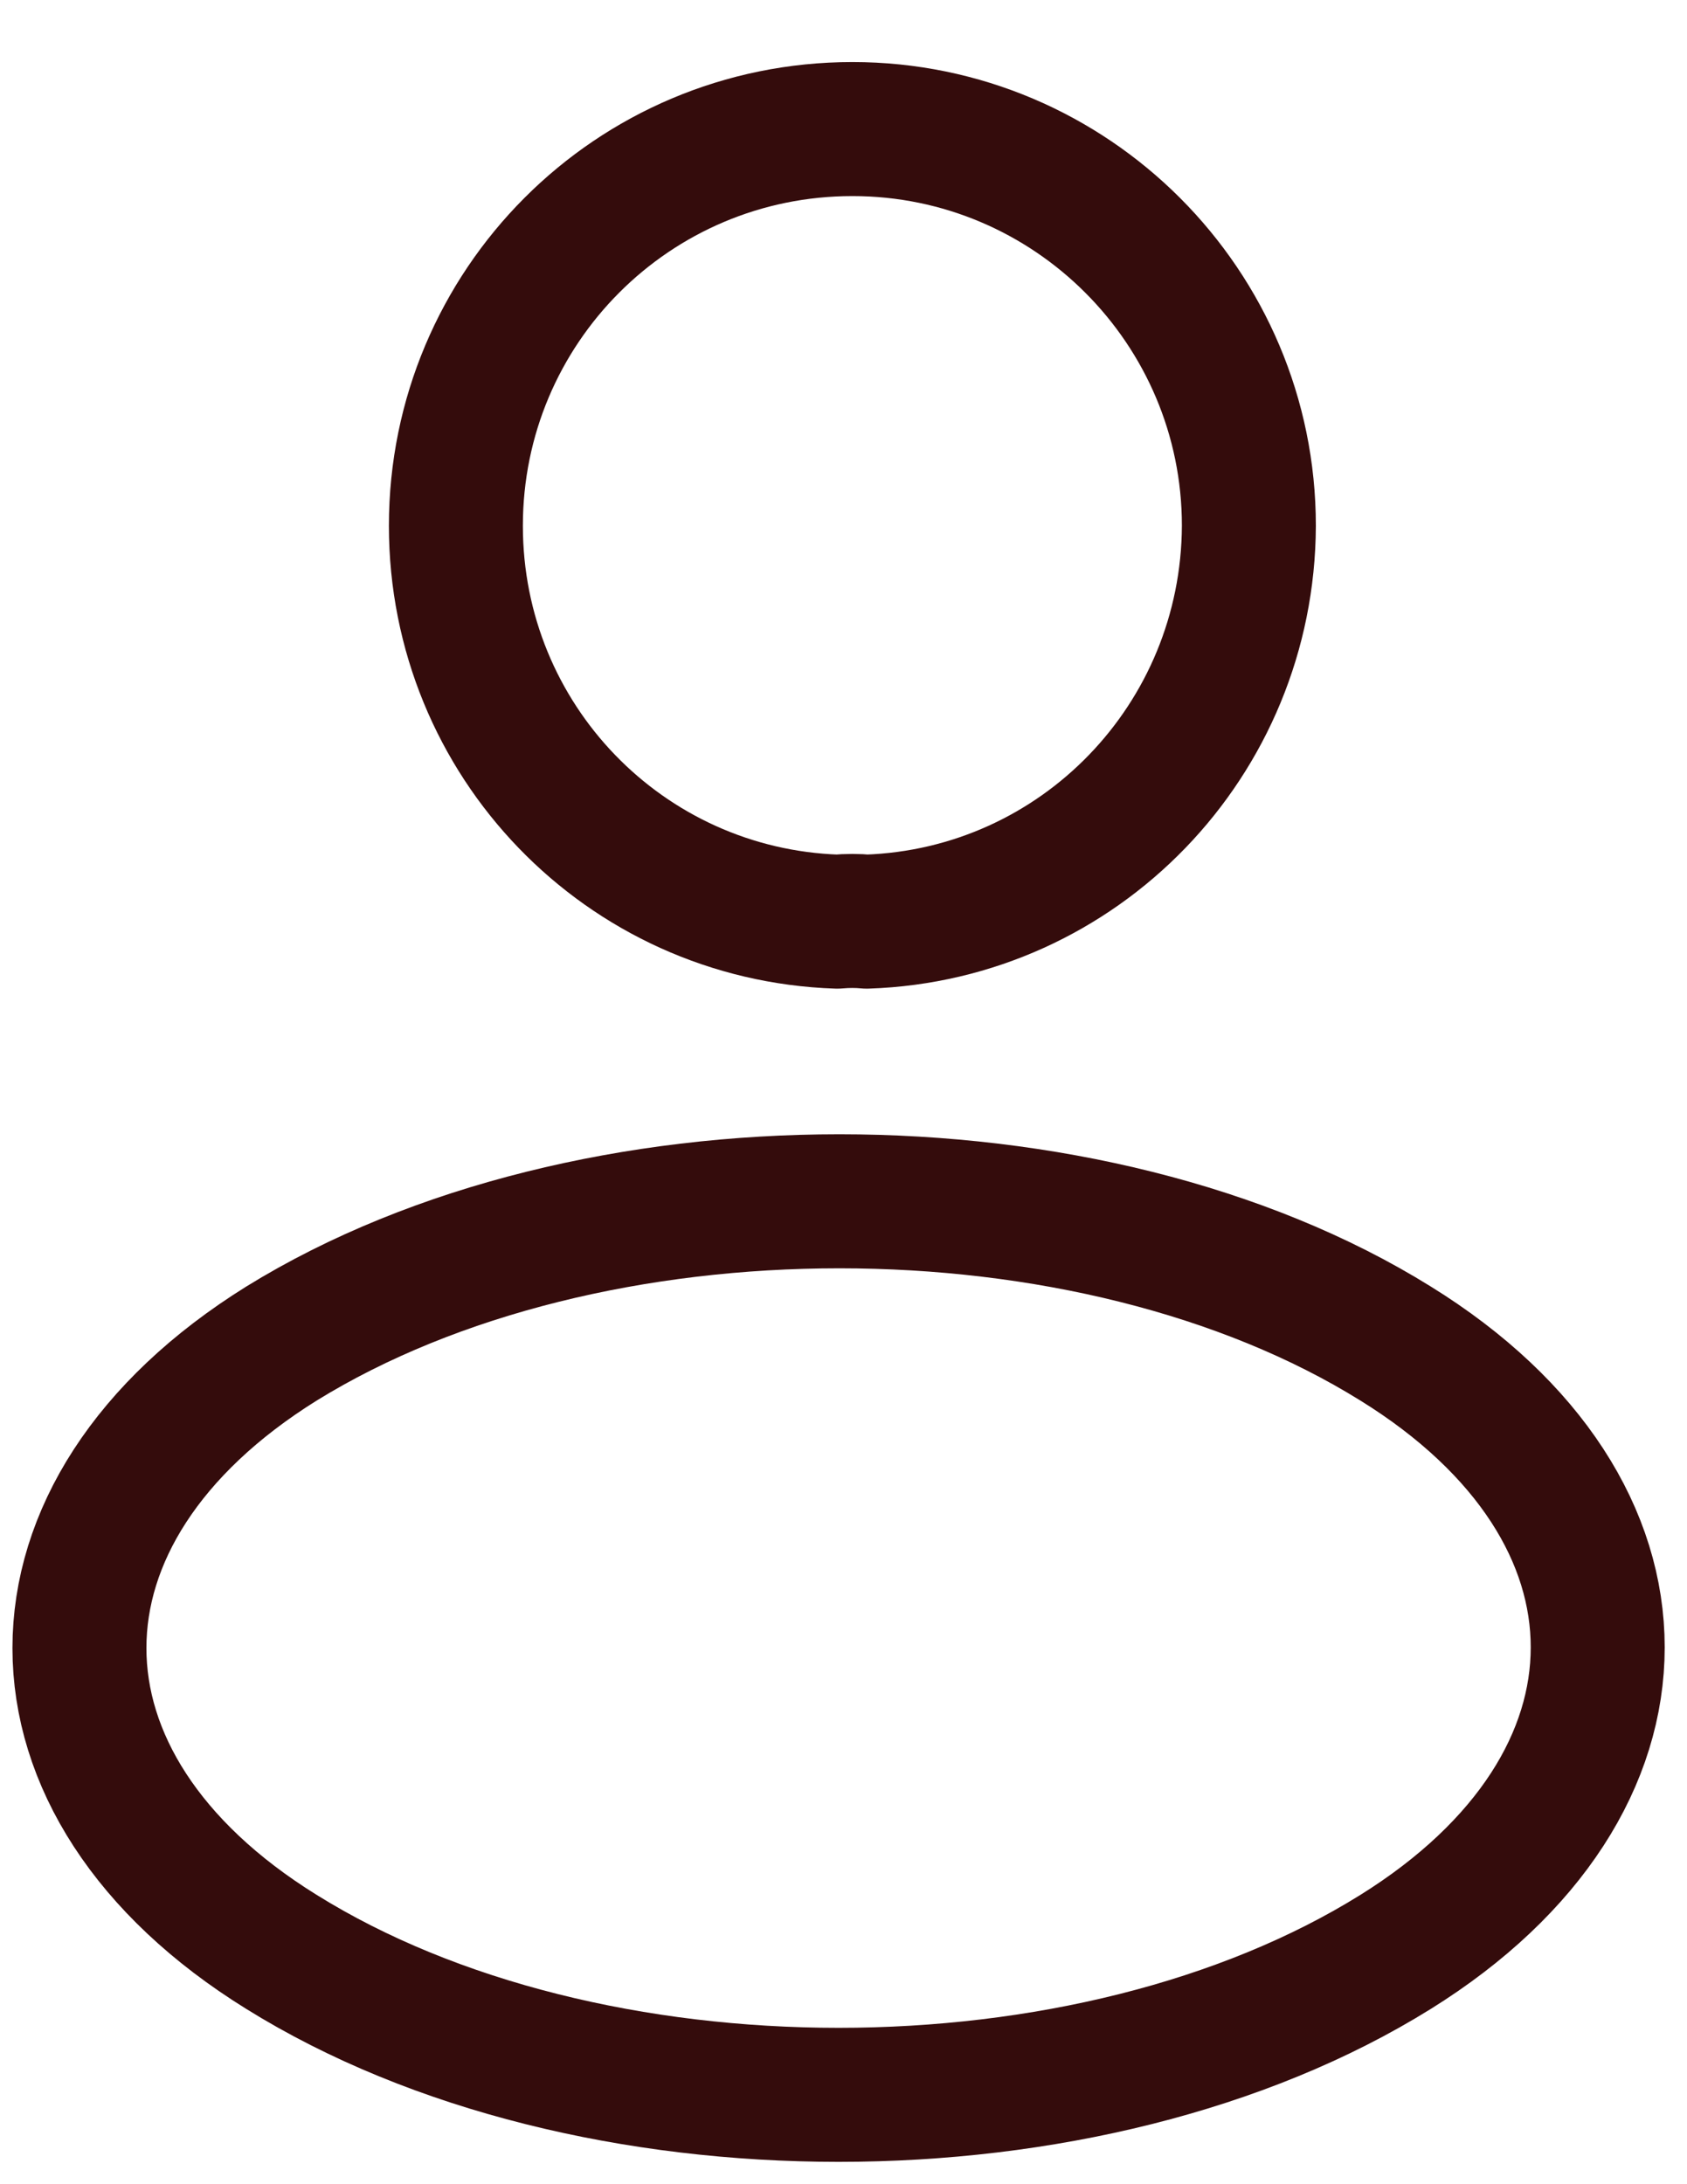 <svg width="17" height="22" viewBox="0 0 17 22" fill="none" xmlns="http://www.w3.org/2000/svg">
<path d="M8.734 9.283C8.644 9.274 8.536 9.274 8.437 9.283C6.295 9.211 4.594 7.456 4.594 5.296C4.594 3.091 6.376 1.3 8.59 1.3C10.794 1.3 12.585 3.091 12.585 5.296C12.576 7.456 10.876 9.211 8.734 9.283Z" stroke="#340C0C" stroke-width="1.35" stroke-linecap="round" stroke-linejoin="round"/>
<path d="M2.836 13.533C0.122 15.223 0.122 17.979 2.836 19.66C5.921 21.58 10.98 21.58 14.064 19.66C16.779 17.969 16.779 15.213 14.064 13.533C10.991 11.622 5.932 11.622 2.836 13.533Z" stroke="#340C0C" stroke-width="1.35" stroke-linecap="round" stroke-linejoin="round"/>
</svg>
